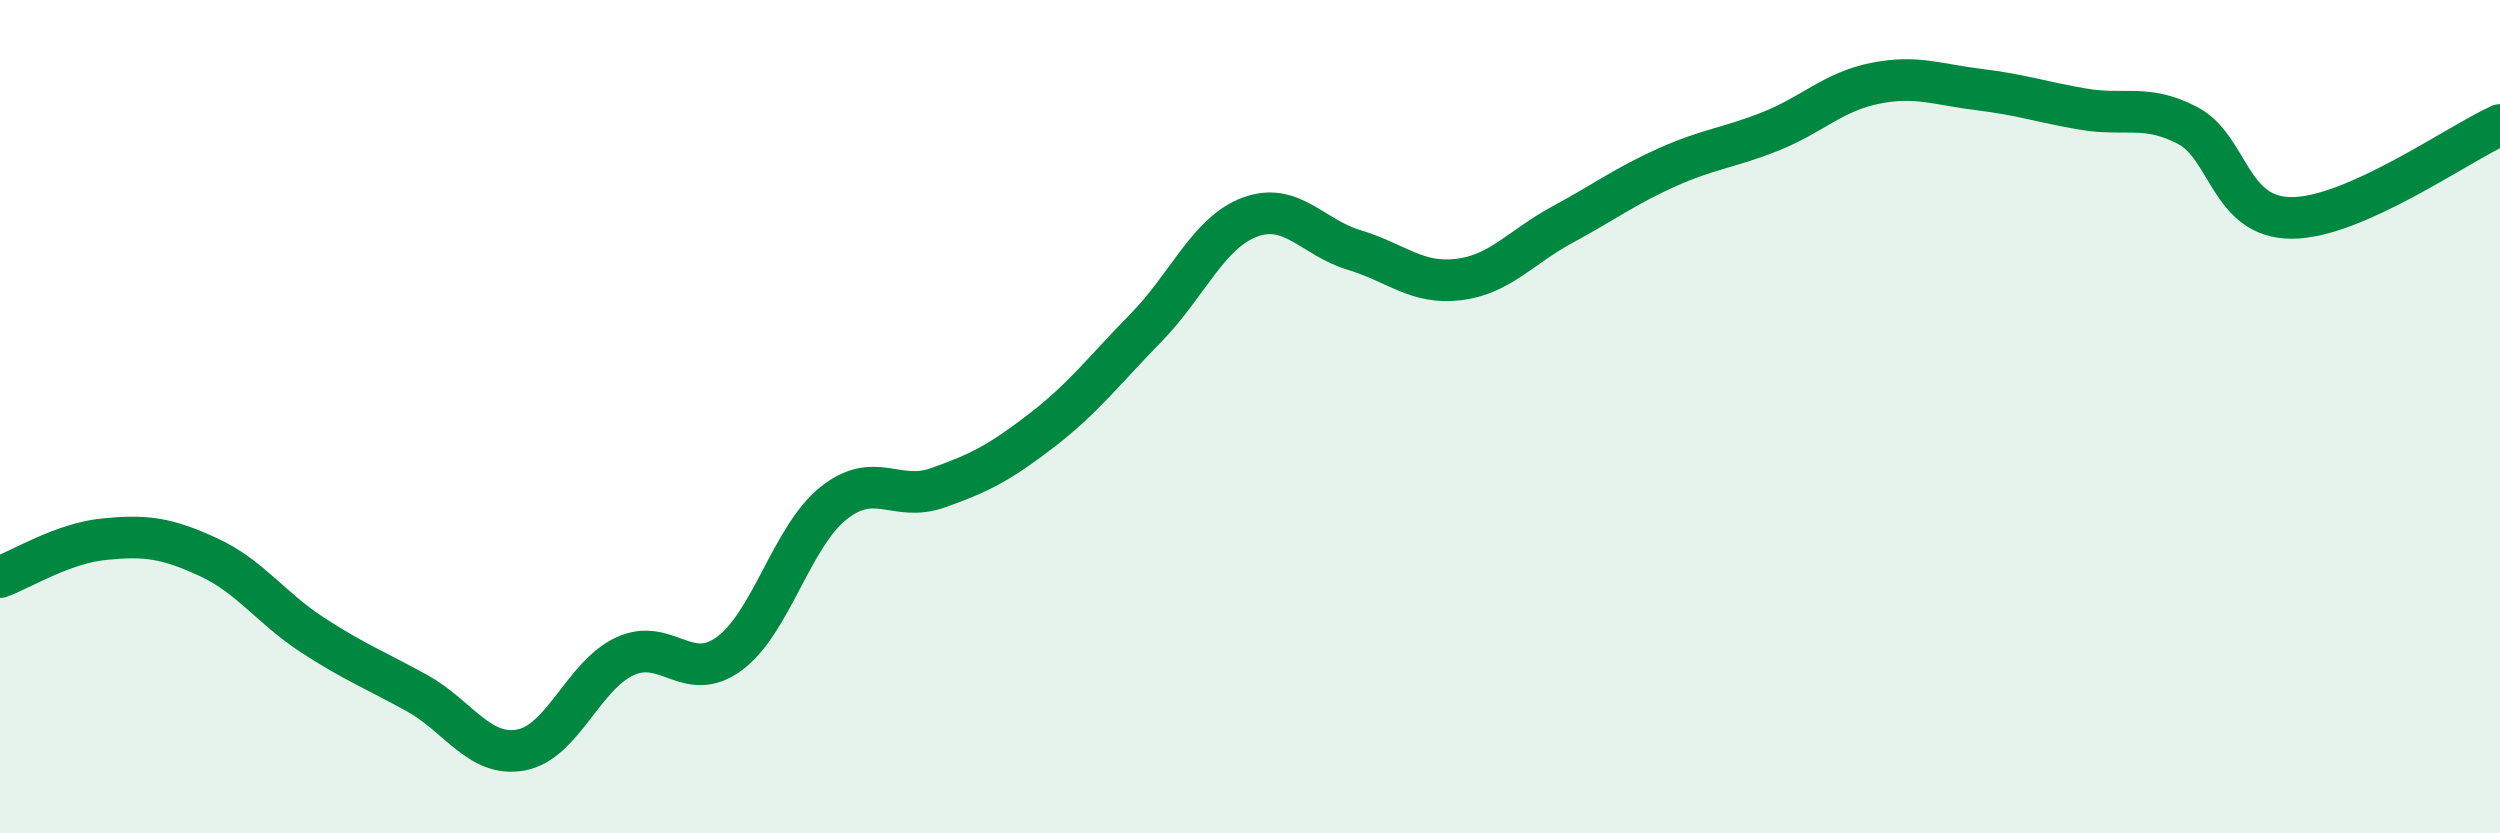 
    <svg width="60" height="20" viewBox="0 0 60 20" xmlns="http://www.w3.org/2000/svg">
      <path
        d="M 0,13.85 C 0.5,13.67 1.5,13.04 2.5,12.94 C 3.5,12.84 4,12.91 5,13.37 C 6,13.83 6.5,14.59 7.5,15.24 C 8.5,15.89 9,16.08 10,16.63 C 11,17.18 11.5,18.18 12.5,18 C 13.5,17.82 14,16.21 15,15.75 C 16,15.29 16.5,16.42 17.5,15.69 C 18.5,14.96 19,12.88 20,12.08 C 21,11.28 21.5,12.06 22.5,11.71 C 23.5,11.36 24,11.1 25,10.33 C 26,9.56 26.5,8.89 27.5,7.87 C 28.5,6.85 29,5.58 30,5.21 C 31,4.84 31.5,5.7 32.5,6 C 33.5,6.3 34,6.83 35,6.71 C 36,6.59 36.5,5.93 37.5,5.39 C 38.5,4.85 39,4.47 40,4.02 C 41,3.57 41.5,3.55 42.5,3.15 C 43.5,2.75 44,2.2 45,2 C 46,1.8 46.5,2.03 47.5,2.15 C 48.5,2.27 49,2.45 50,2.62 C 51,2.79 51.5,2.49 52.5,3.01 C 53.5,3.53 53.5,5.23 55,5.23 C 56.5,5.23 59,3.45 60,3L60 20L0 20Z"
        fill="#008740"
        opacity="0.1"
        stroke-linecap="round"
        stroke-linejoin="round"
      />
      <path
        d="M 0,13.85 C 0.5,13.67 1.5,13.04 2.5,12.94 C 3.5,12.84 4,12.91 5,13.37 C 6,13.83 6.5,14.59 7.5,15.24 C 8.5,15.89 9,16.08 10,16.63 C 11,17.18 11.5,18.18 12.5,18 C 13.5,17.82 14,16.21 15,15.75 C 16,15.29 16.5,16.42 17.5,15.69 C 18.5,14.96 19,12.88 20,12.08 C 21,11.28 21.5,12.06 22.5,11.71 C 23.5,11.36 24,11.1 25,10.33 C 26,9.56 26.5,8.89 27.5,7.87 C 28.5,6.85 29,5.58 30,5.21 C 31,4.84 31.5,5.7 32.5,6 C 33.5,6.3 34,6.83 35,6.71 C 36,6.59 36.5,5.93 37.5,5.39 C 38.5,4.85 39,4.47 40,4.02 C 41,3.57 41.5,3.55 42.5,3.15 C 43.5,2.75 44,2.2 45,2 C 46,1.8 46.5,2.03 47.5,2.15 C 48.5,2.27 49,2.45 50,2.62 C 51,2.79 51.5,2.49 52.5,3.01 C 53.5,3.53 53.5,5.23 55,5.23 C 56.5,5.23 59,3.45 60,3"
        stroke="#008740"
        stroke-width="1"
        fill="none"
        stroke-linecap="round"
        stroke-linejoin="round"
      />
    </svg>
  